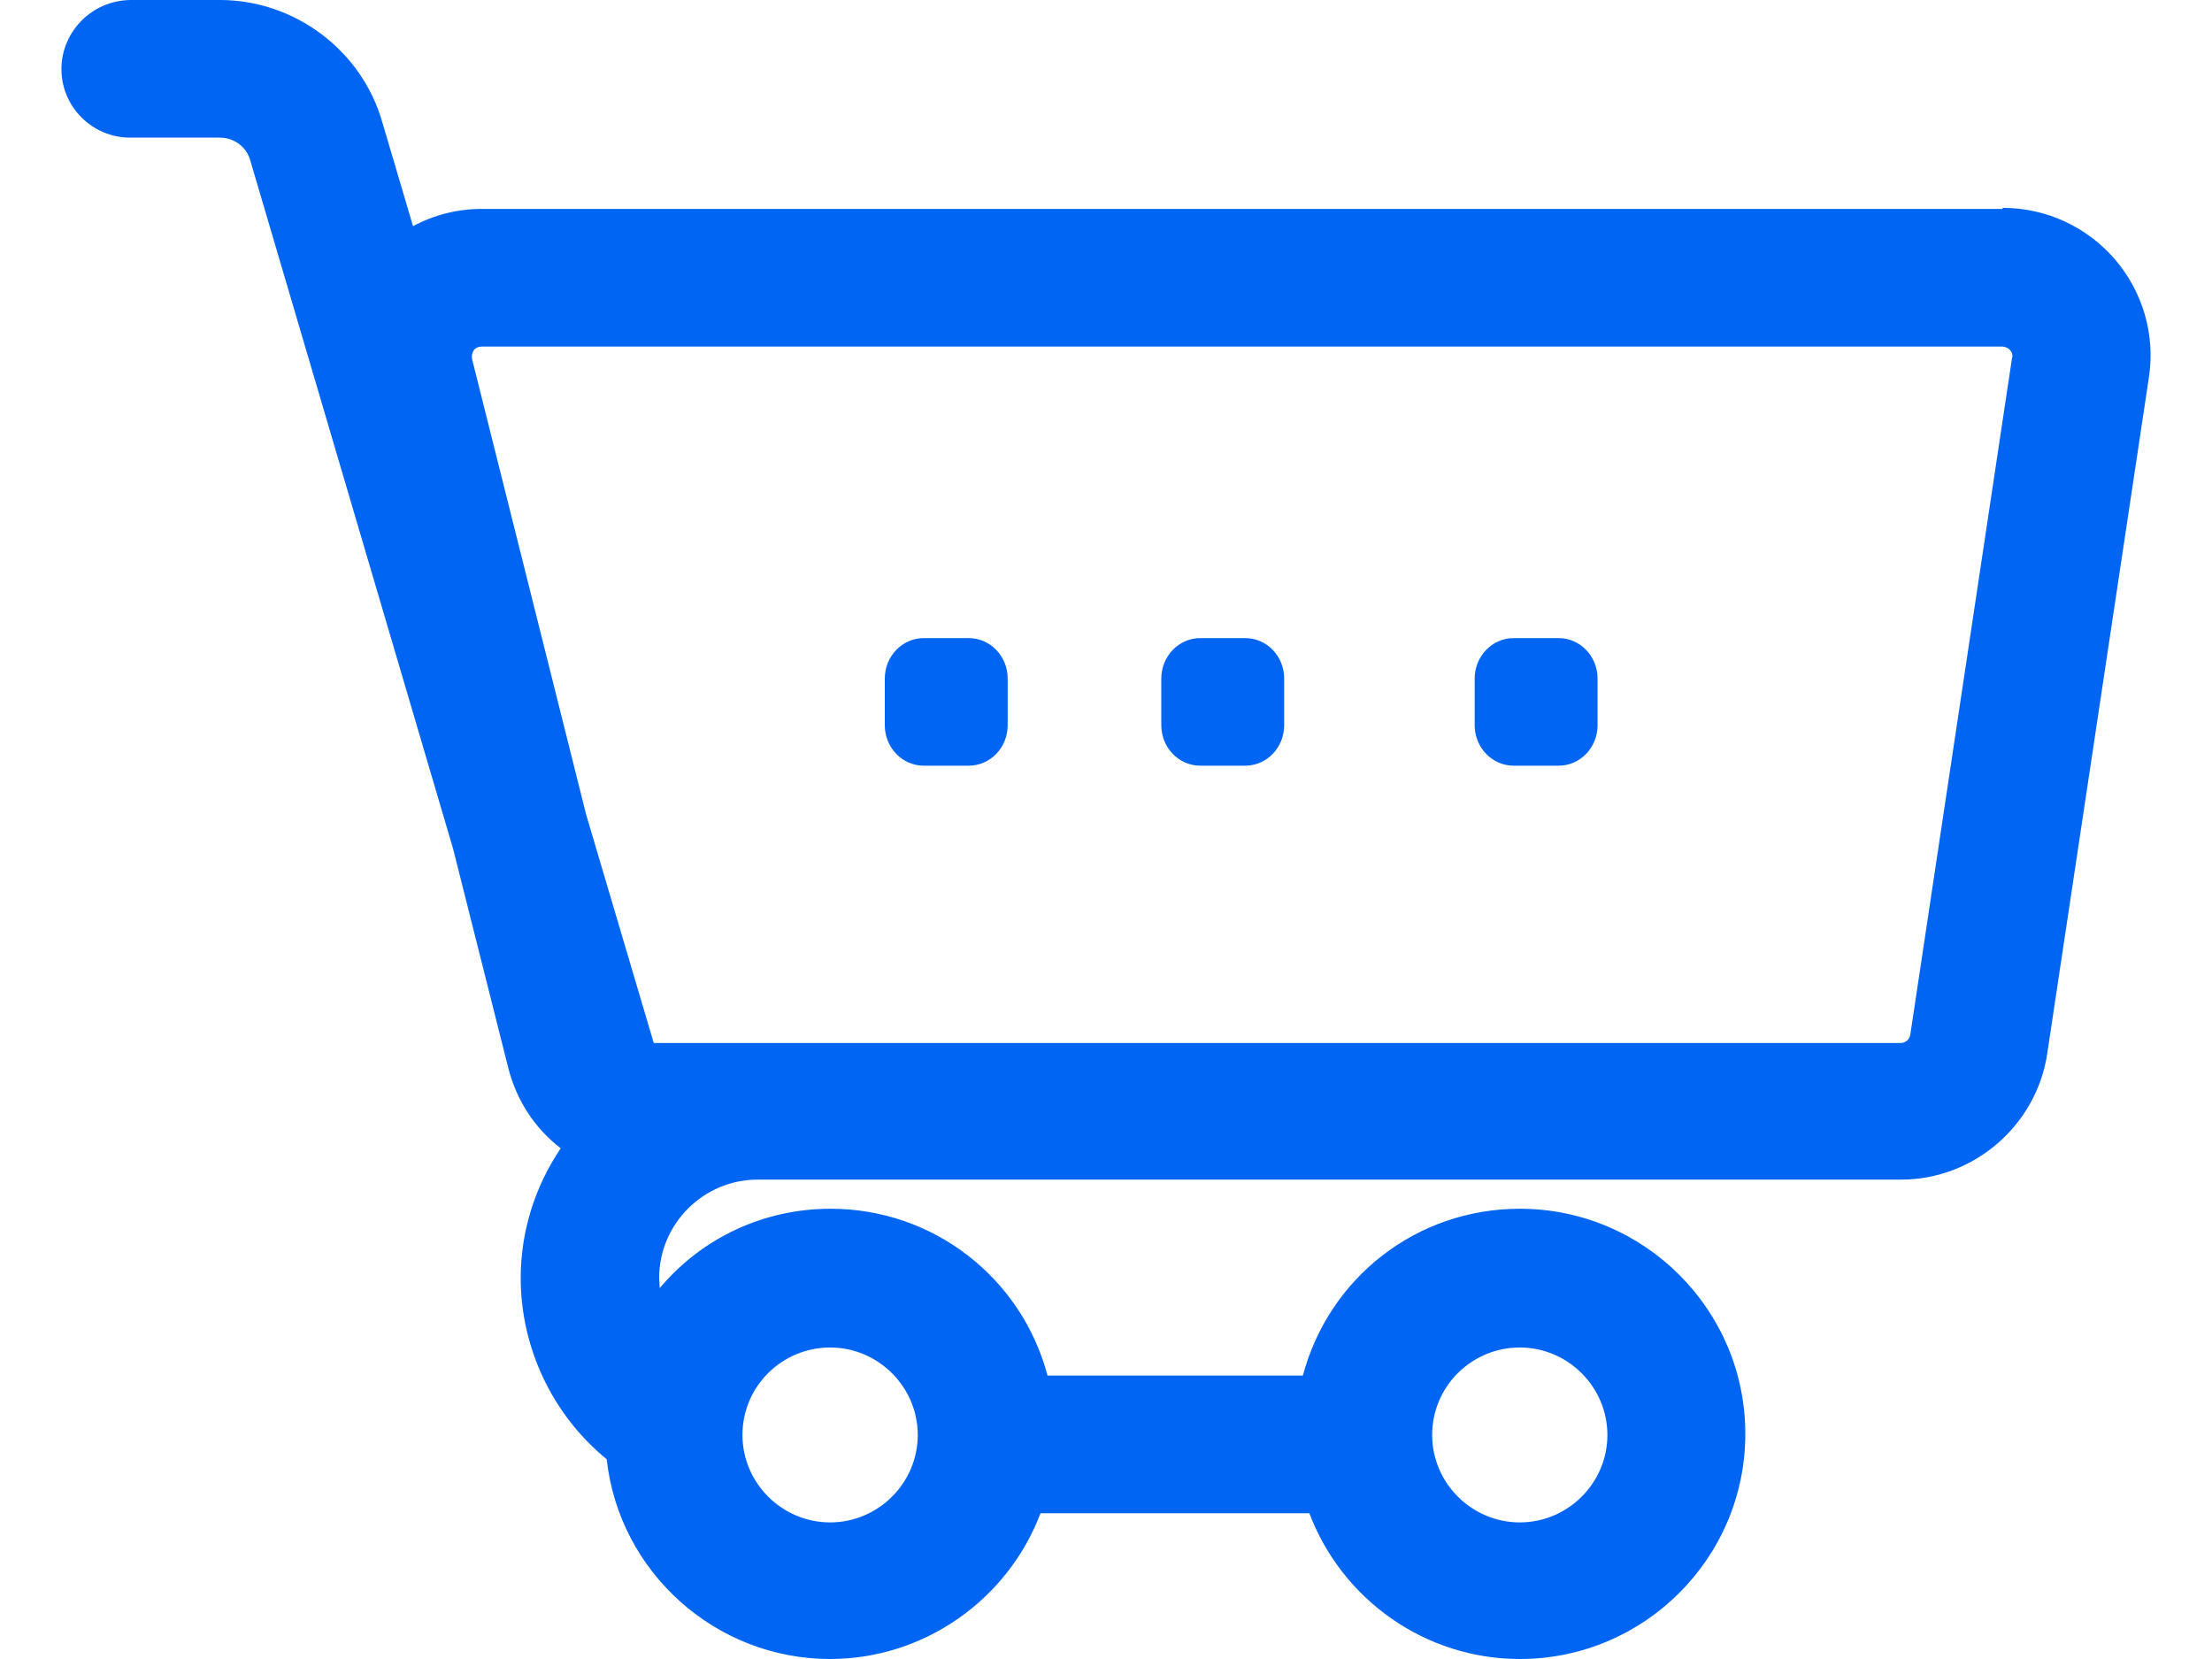 <svg width="40" height="30" viewBox="0 0 40 30" fill="none" xmlns="http://www.w3.org/2000/svg">
<path d="M36.208 3.778H8.712C8.271 3.778 7.851 3.885 7.469 4.09L6.912 2.206C6.54 0.908 5.327 0 3.977 0H2.354C1.669 0.01 1.111 0.566 1.111 1.25C1.111 1.933 1.669 2.489 2.354 2.489H3.977C4.232 2.489 4.457 2.655 4.525 2.899L8.193 15.347L9.191 19.31C9.338 19.896 9.67 20.404 10.14 20.765C9.67 21.458 9.416 22.278 9.416 23.108C9.416 24.377 9.993 25.587 10.971 26.388C11.196 28.428 12.937 30 15.011 30C16.703 30 18.219 28.936 18.816 27.364H23.677C24.274 28.936 25.781 30 27.483 30C29.732 30 31.561 28.174 31.561 25.929C31.561 23.684 29.732 21.858 27.483 21.858C25.614 21.858 24.03 23.108 23.56 24.875H18.943C18.474 23.108 16.879 21.858 15.021 21.858C13.808 21.858 12.693 22.385 11.93 23.293C11.93 23.235 11.92 23.166 11.92 23.108C11.92 22.131 12.722 21.331 13.7 21.331H34.379C35.689 21.331 36.824 20.355 37.02 19.056L38.859 6.824C38.976 6.053 38.751 5.281 38.242 4.686C37.734 4.1 37 3.759 36.218 3.759L36.208 3.778ZM36.384 6.473L34.545 18.705C34.535 18.793 34.457 18.861 34.369 18.861H11.822L10.6 14.732L8.536 6.492C8.526 6.433 8.536 6.385 8.565 6.336C8.604 6.287 8.653 6.267 8.712 6.267H36.208C36.208 6.267 36.286 6.267 36.345 6.326C36.403 6.394 36.394 6.453 36.384 6.473ZM13.426 25.949C13.426 25.07 14.14 24.367 15.011 24.367C15.882 24.367 16.596 25.08 16.596 25.949C16.596 26.817 15.882 27.53 15.011 27.53C14.14 27.53 13.426 26.817 13.426 25.949ZM25.898 25.949C25.898 25.07 26.612 24.367 27.483 24.367C28.353 24.367 29.067 25.08 29.067 25.949C29.067 26.817 28.353 27.53 27.483 27.53C26.612 27.53 25.898 26.817 25.898 25.949Z" fill="#0065F2"/>
<path d="M28.184 11.539H27.372C26.983 11.539 26.667 11.866 26.667 12.271V13.114C26.667 13.519 26.983 13.846 27.372 13.846H28.184C28.574 13.846 28.889 13.519 28.889 13.114V12.271C28.889 11.866 28.574 11.539 28.184 11.539Z" fill="#0065F2"/>
<path d="M22.517 11.539H21.705C21.316 11.539 21 11.866 21 12.271V13.114C21 13.519 21.316 13.846 21.705 13.846H22.517C22.907 13.846 23.222 13.519 23.222 13.114V12.271C23.222 11.866 22.907 11.539 22.517 11.539Z" fill="#0065F2"/>
<path d="M17.517 11.539H16.705C16.316 11.539 16 11.866 16 12.271V13.114C16 13.519 16.316 13.846 16.705 13.846H17.517C17.907 13.846 18.222 13.519 18.222 13.114V12.271C18.222 11.866 17.907 11.539 17.517 11.539Z" fill="#0065F2"/>
</svg>
